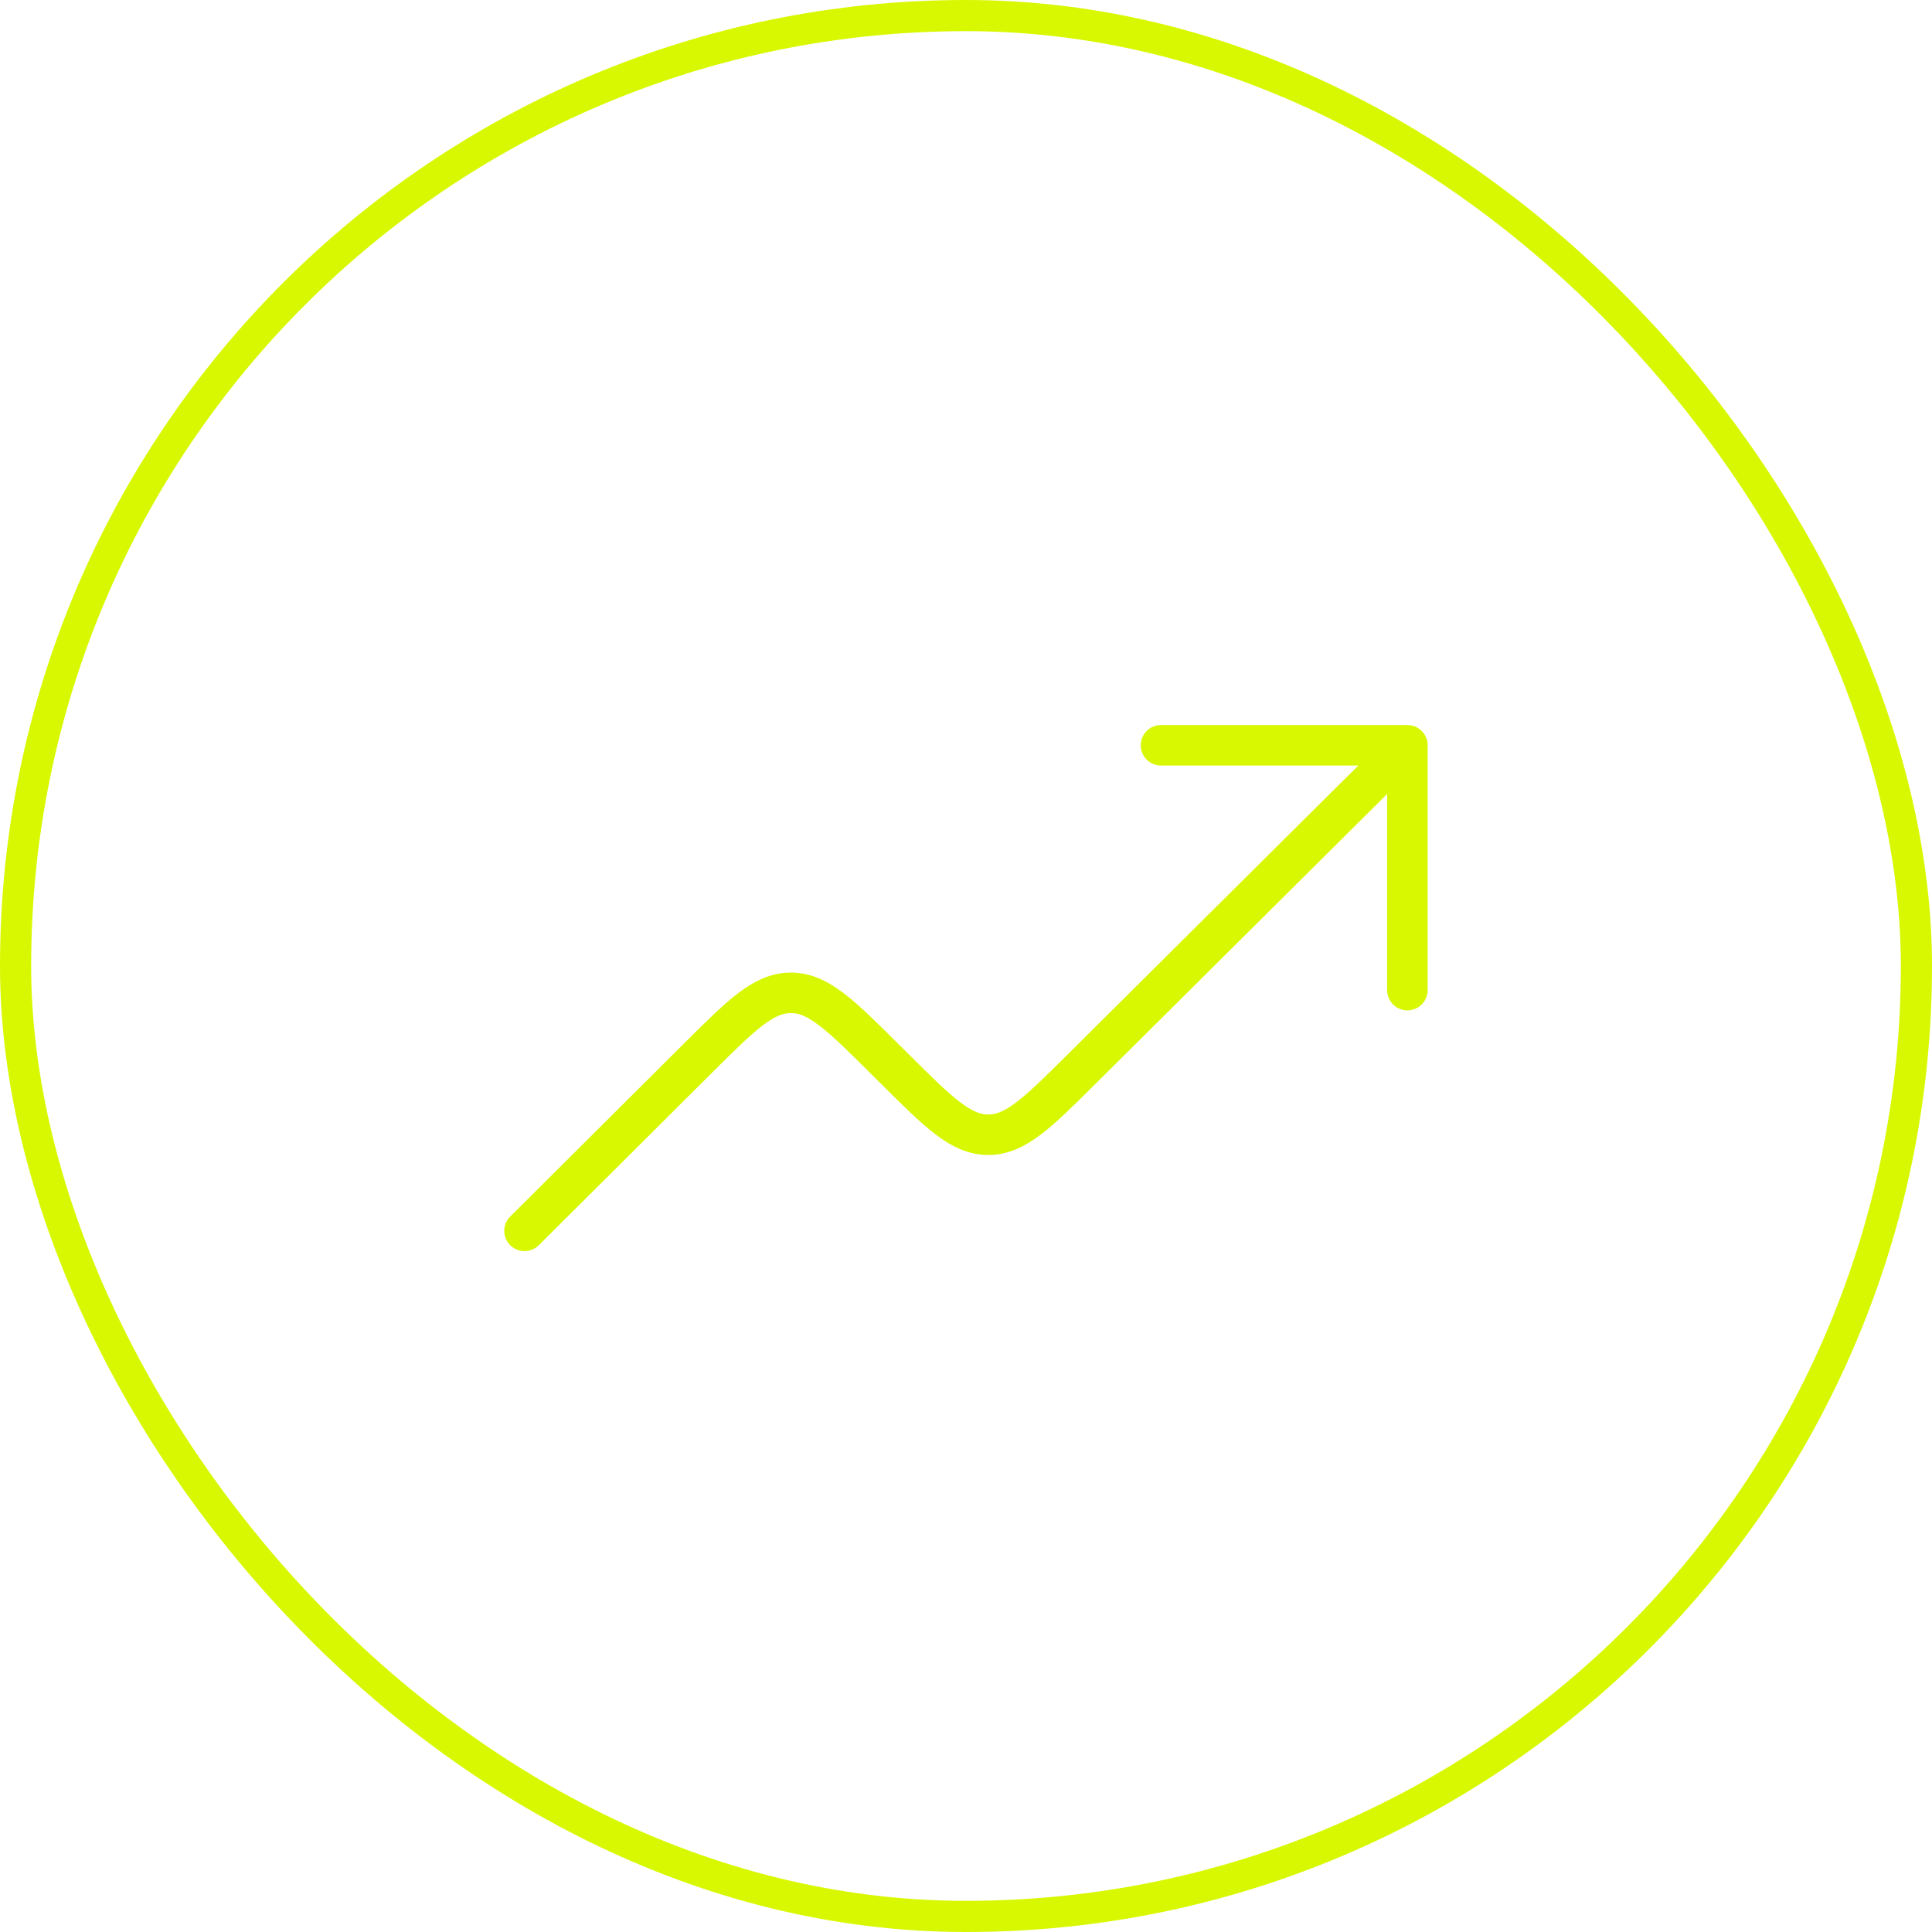<svg width="62" height="62" viewBox="0 0 62 62" fill="none" xmlns="http://www.w3.org/2000/svg">
<rect x="0.5" y="0.5" width="61" height="61" rx="30.5" stroke="#D8F801"/>
<path d="M45.165 23.917L34.711 34.308C33.297 35.713 32.591 36.415 31.714 36.415C30.838 36.415 30.131 35.712 28.718 34.307L28.379 33.97C26.965 32.564 26.258 31.861 25.381 31.861C24.503 31.861 23.797 32.565 22.384 33.972L16.832 39.5M45.165 23.917V31.774M45.165 23.917H37.257" stroke="#D8F801" stroke-width="1.3" stroke-linecap="round" stroke-linejoin="round"/>
</svg>
